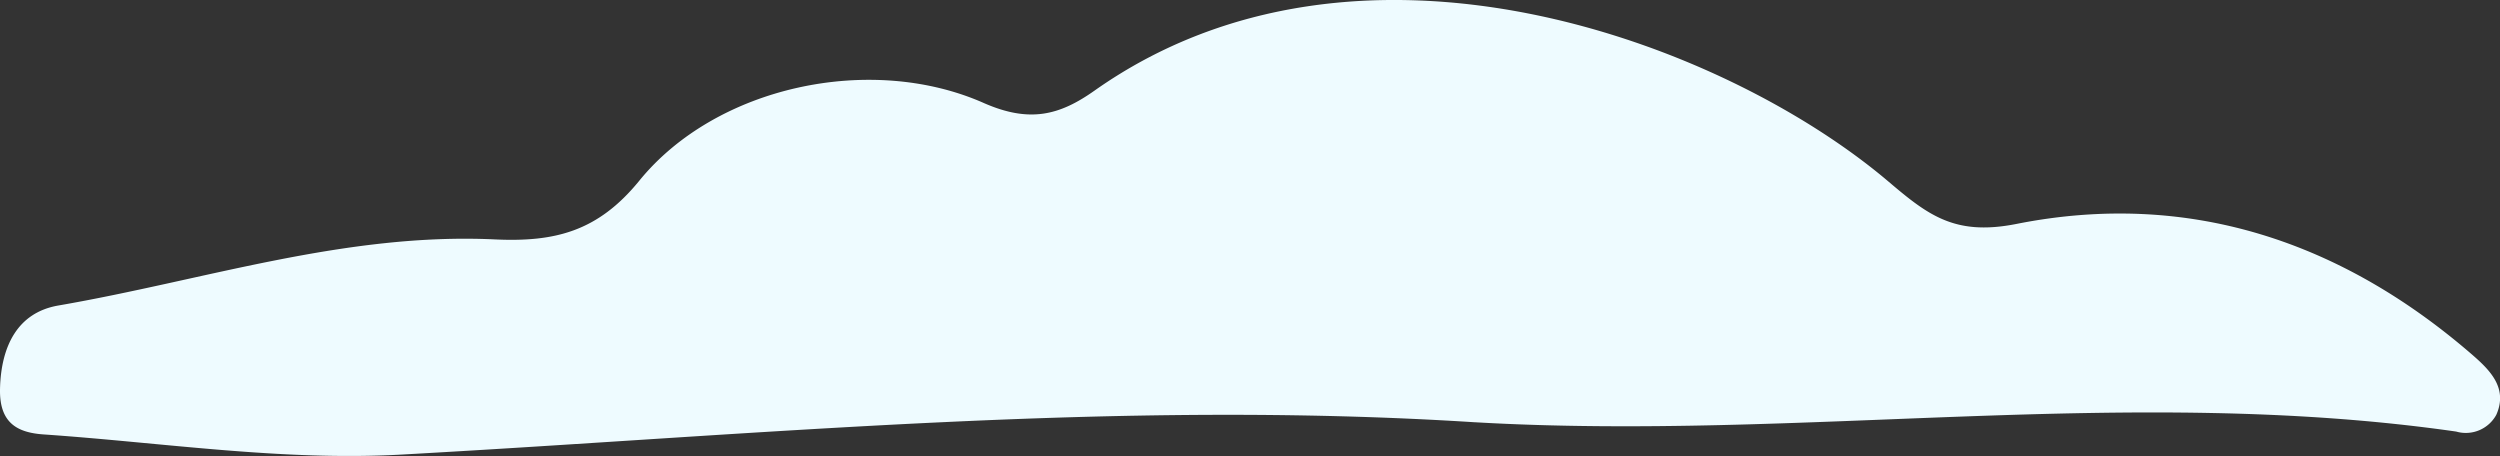 <svg xmlns="http://www.w3.org/2000/svg" width="170.697" height="31.133" viewBox="0 0 170.697 31.133">
  <rect x="0" y="0" width="170.697" height="31.133" fill="#333333" stroke="none"/>
  <path id="cloud_3" d="M723.717,159.571c-24.536-1.569-48.921.861-73.358,2.207-8.076.446-16.259-.818-24.389-1.378-1.862-.128-3.034-.833-2.974-3.139.076-2.9,1.206-5.183,3.98-5.663,9.9-1.708,19.569-4.99,29.8-4.514,4.066.188,7.024-.512,9.872-4.011,5.256-6.457,15.8-8.708,23.5-5.31,3.157,1.394,5.2.841,7.575-.835,18.081-12.76,42.977-3.334,54.229,6.22,2.715,2.306,4.546,3.71,8.731,2.878,11.687-2.319,22.084,1.17,30.966,8.806,1.279,1.1,2.626,2.342,1.789,4.229a2.369,2.369,0,0,1-2.739,1.144c-22.295-3.2-44.668.653-66.976-.635" transform="translate(-622.994 -130.738)" fill="#eefbff"/>
</svg>
